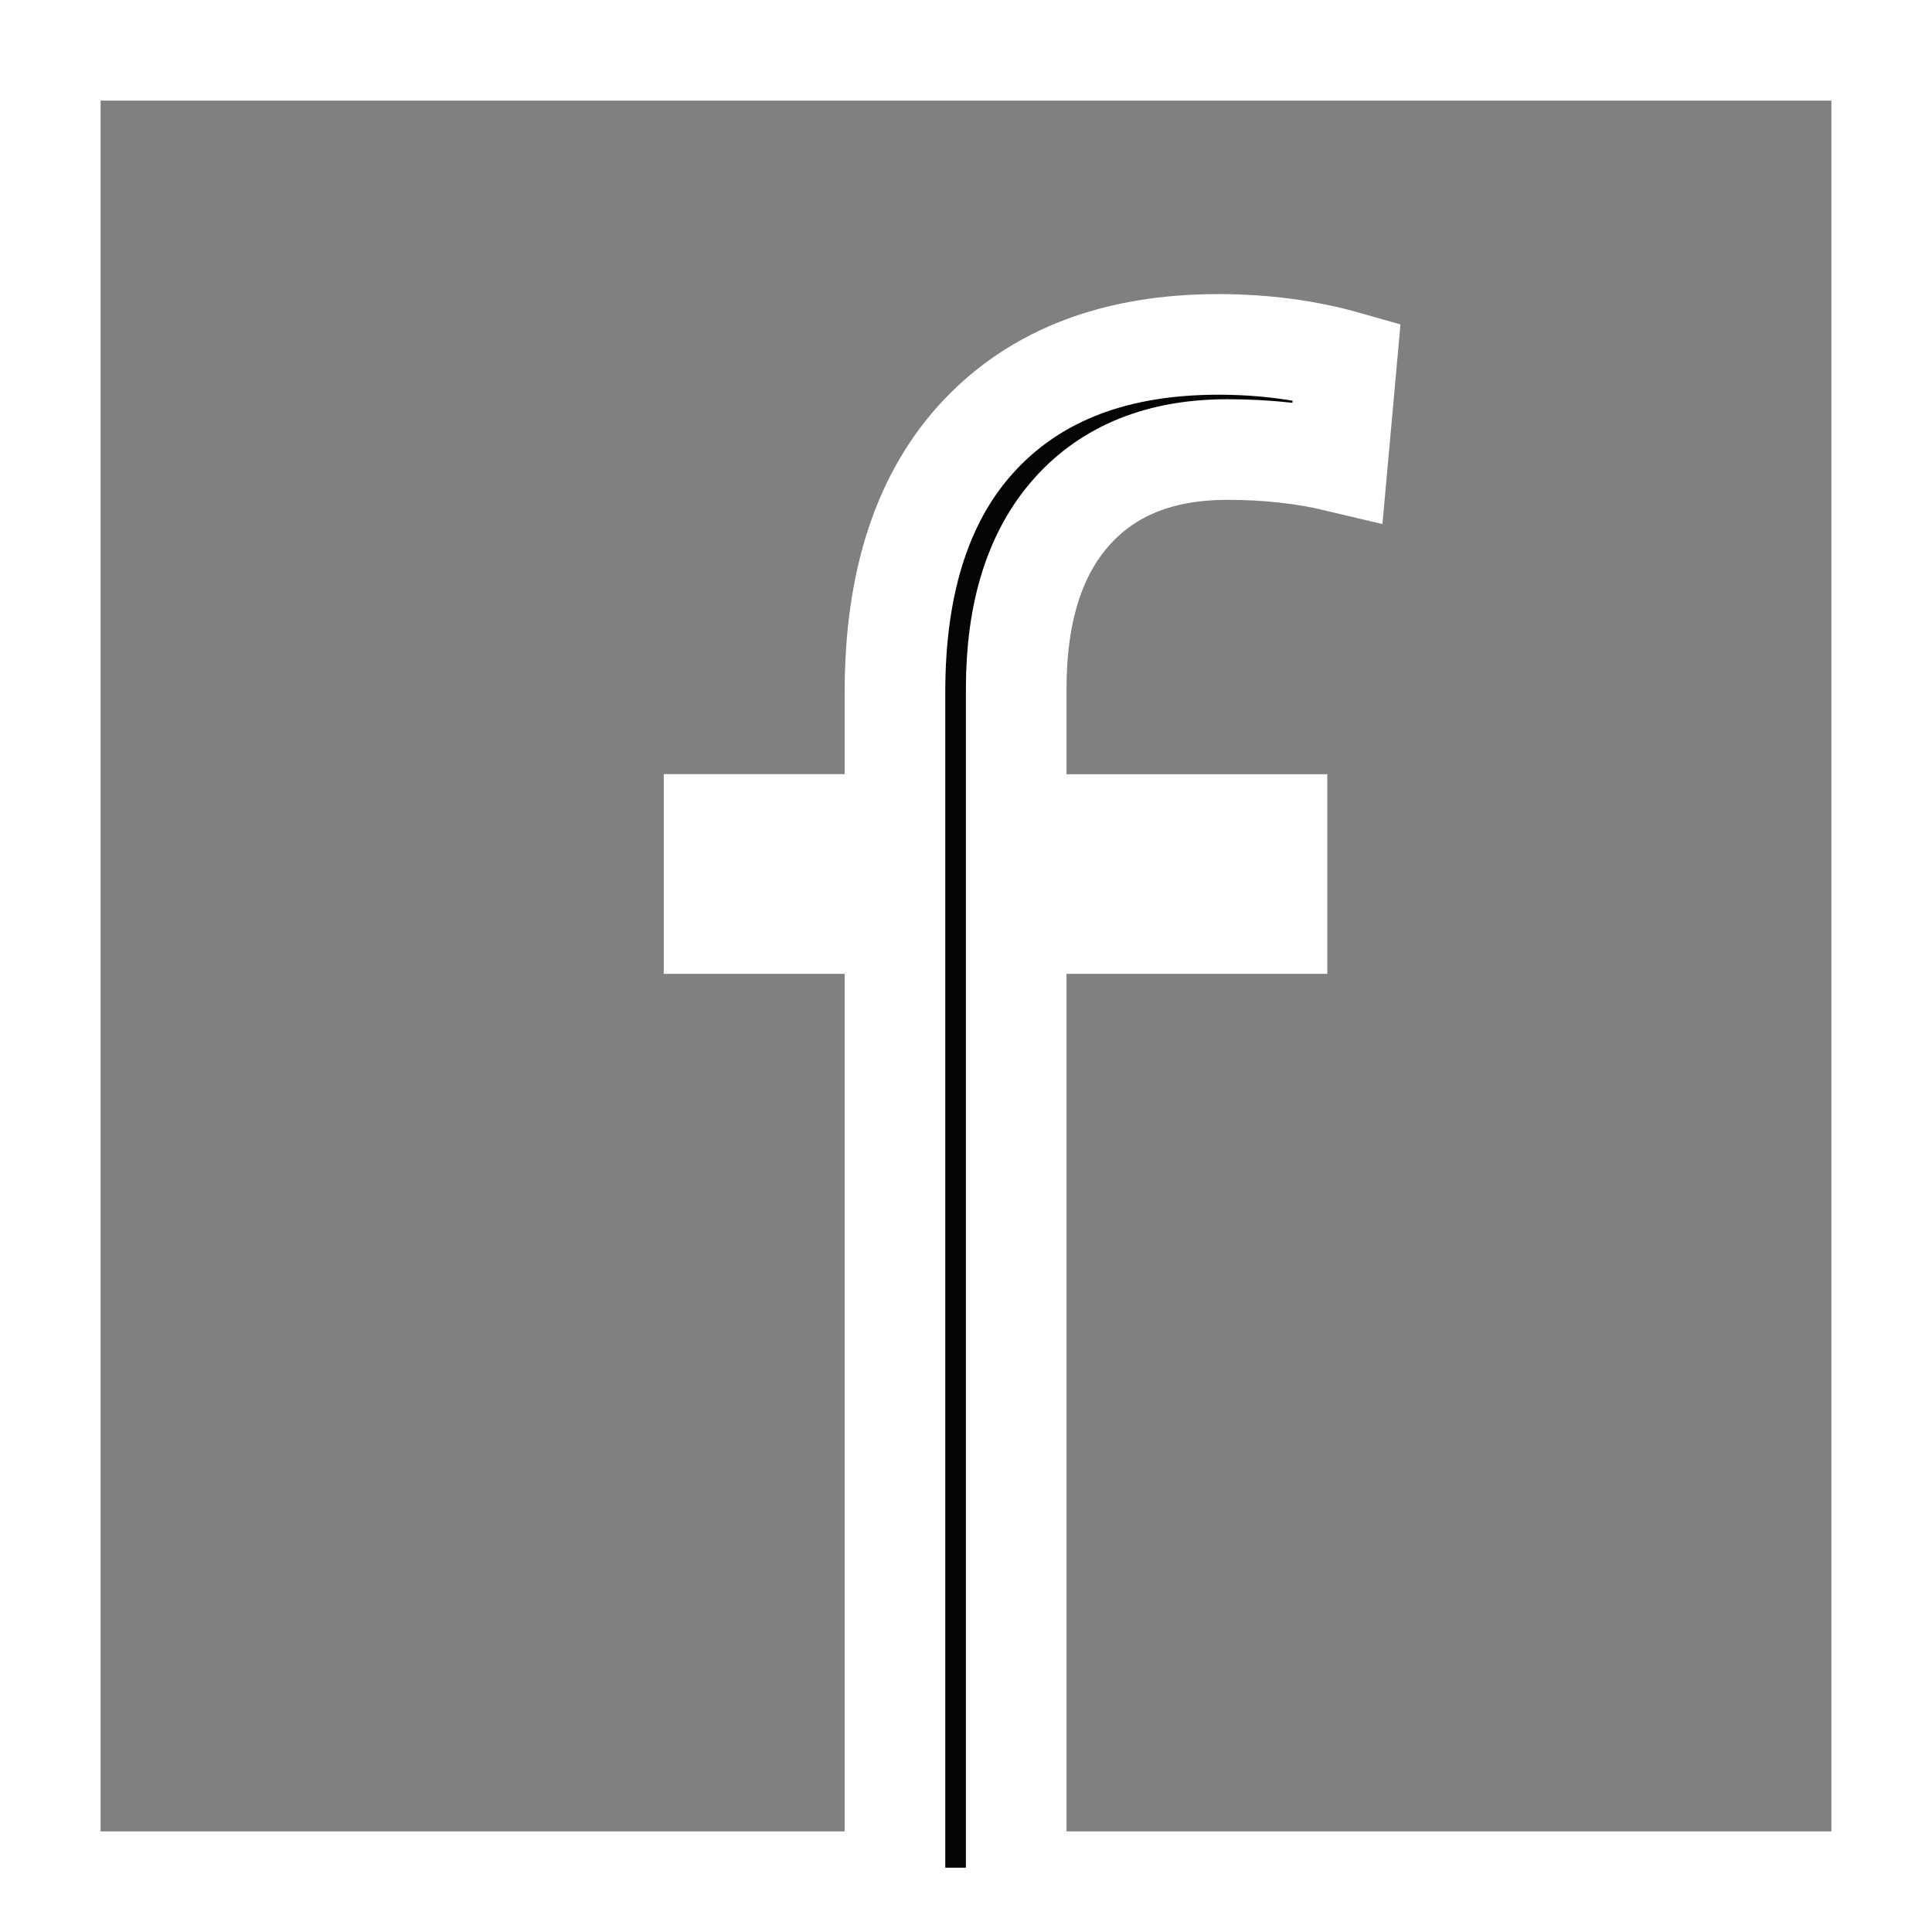 <svg version="1.1" xmlns="http://www.w3.org/2000/svg" xmlns:xlink="http://www.w3.org/1999/xlink" width="19.202" height="19.202" enable-background="new 0 0 19.202 19.202" xml:space="preserve"><rect width="100%" height="100%" fill="#808080" stroke="none"/><rect id="backgroundrect" width="100%" height="100%" x="0" y="0" fill="none" stroke="none"/>

<g class="currentLayer" style=""><title>Layer 1</title><g id="svg_1" class="selected" stroke="#ffffff" stroke-opacity="1">
	<rect x="0.5" y="0.5" fill="none" stroke="#ffffff" stroke-miterlimit="10" width="18.202" height="18.202" id="svg_2" stroke-opacity="1"/>
	<g id="svg_3" stroke="#ffffff" stroke-opacity="1">
		<path fill="#040505" d="M8.895,19.062V9.179H7.097V8.194h1.798V6.879c0-1.111,0.283-1.965,0.849-2.562    c0.565-0.596,1.354-0.894,2.365-0.894c0.455,0,0.881,0.057,1.275,0.169l-0.09,0.996c-0.335-0.08-0.7-0.12-1.095-0.12    c-0.663,0-1.179,0.206-1.547,0.619S10.1,6.087,10.1,6.846v1.349h2.592v0.984H10.1v9.884H8.895z" id="svg_4" stroke="#ffffff" stroke-opacity="1"/>
	</g>
</g></g></svg>